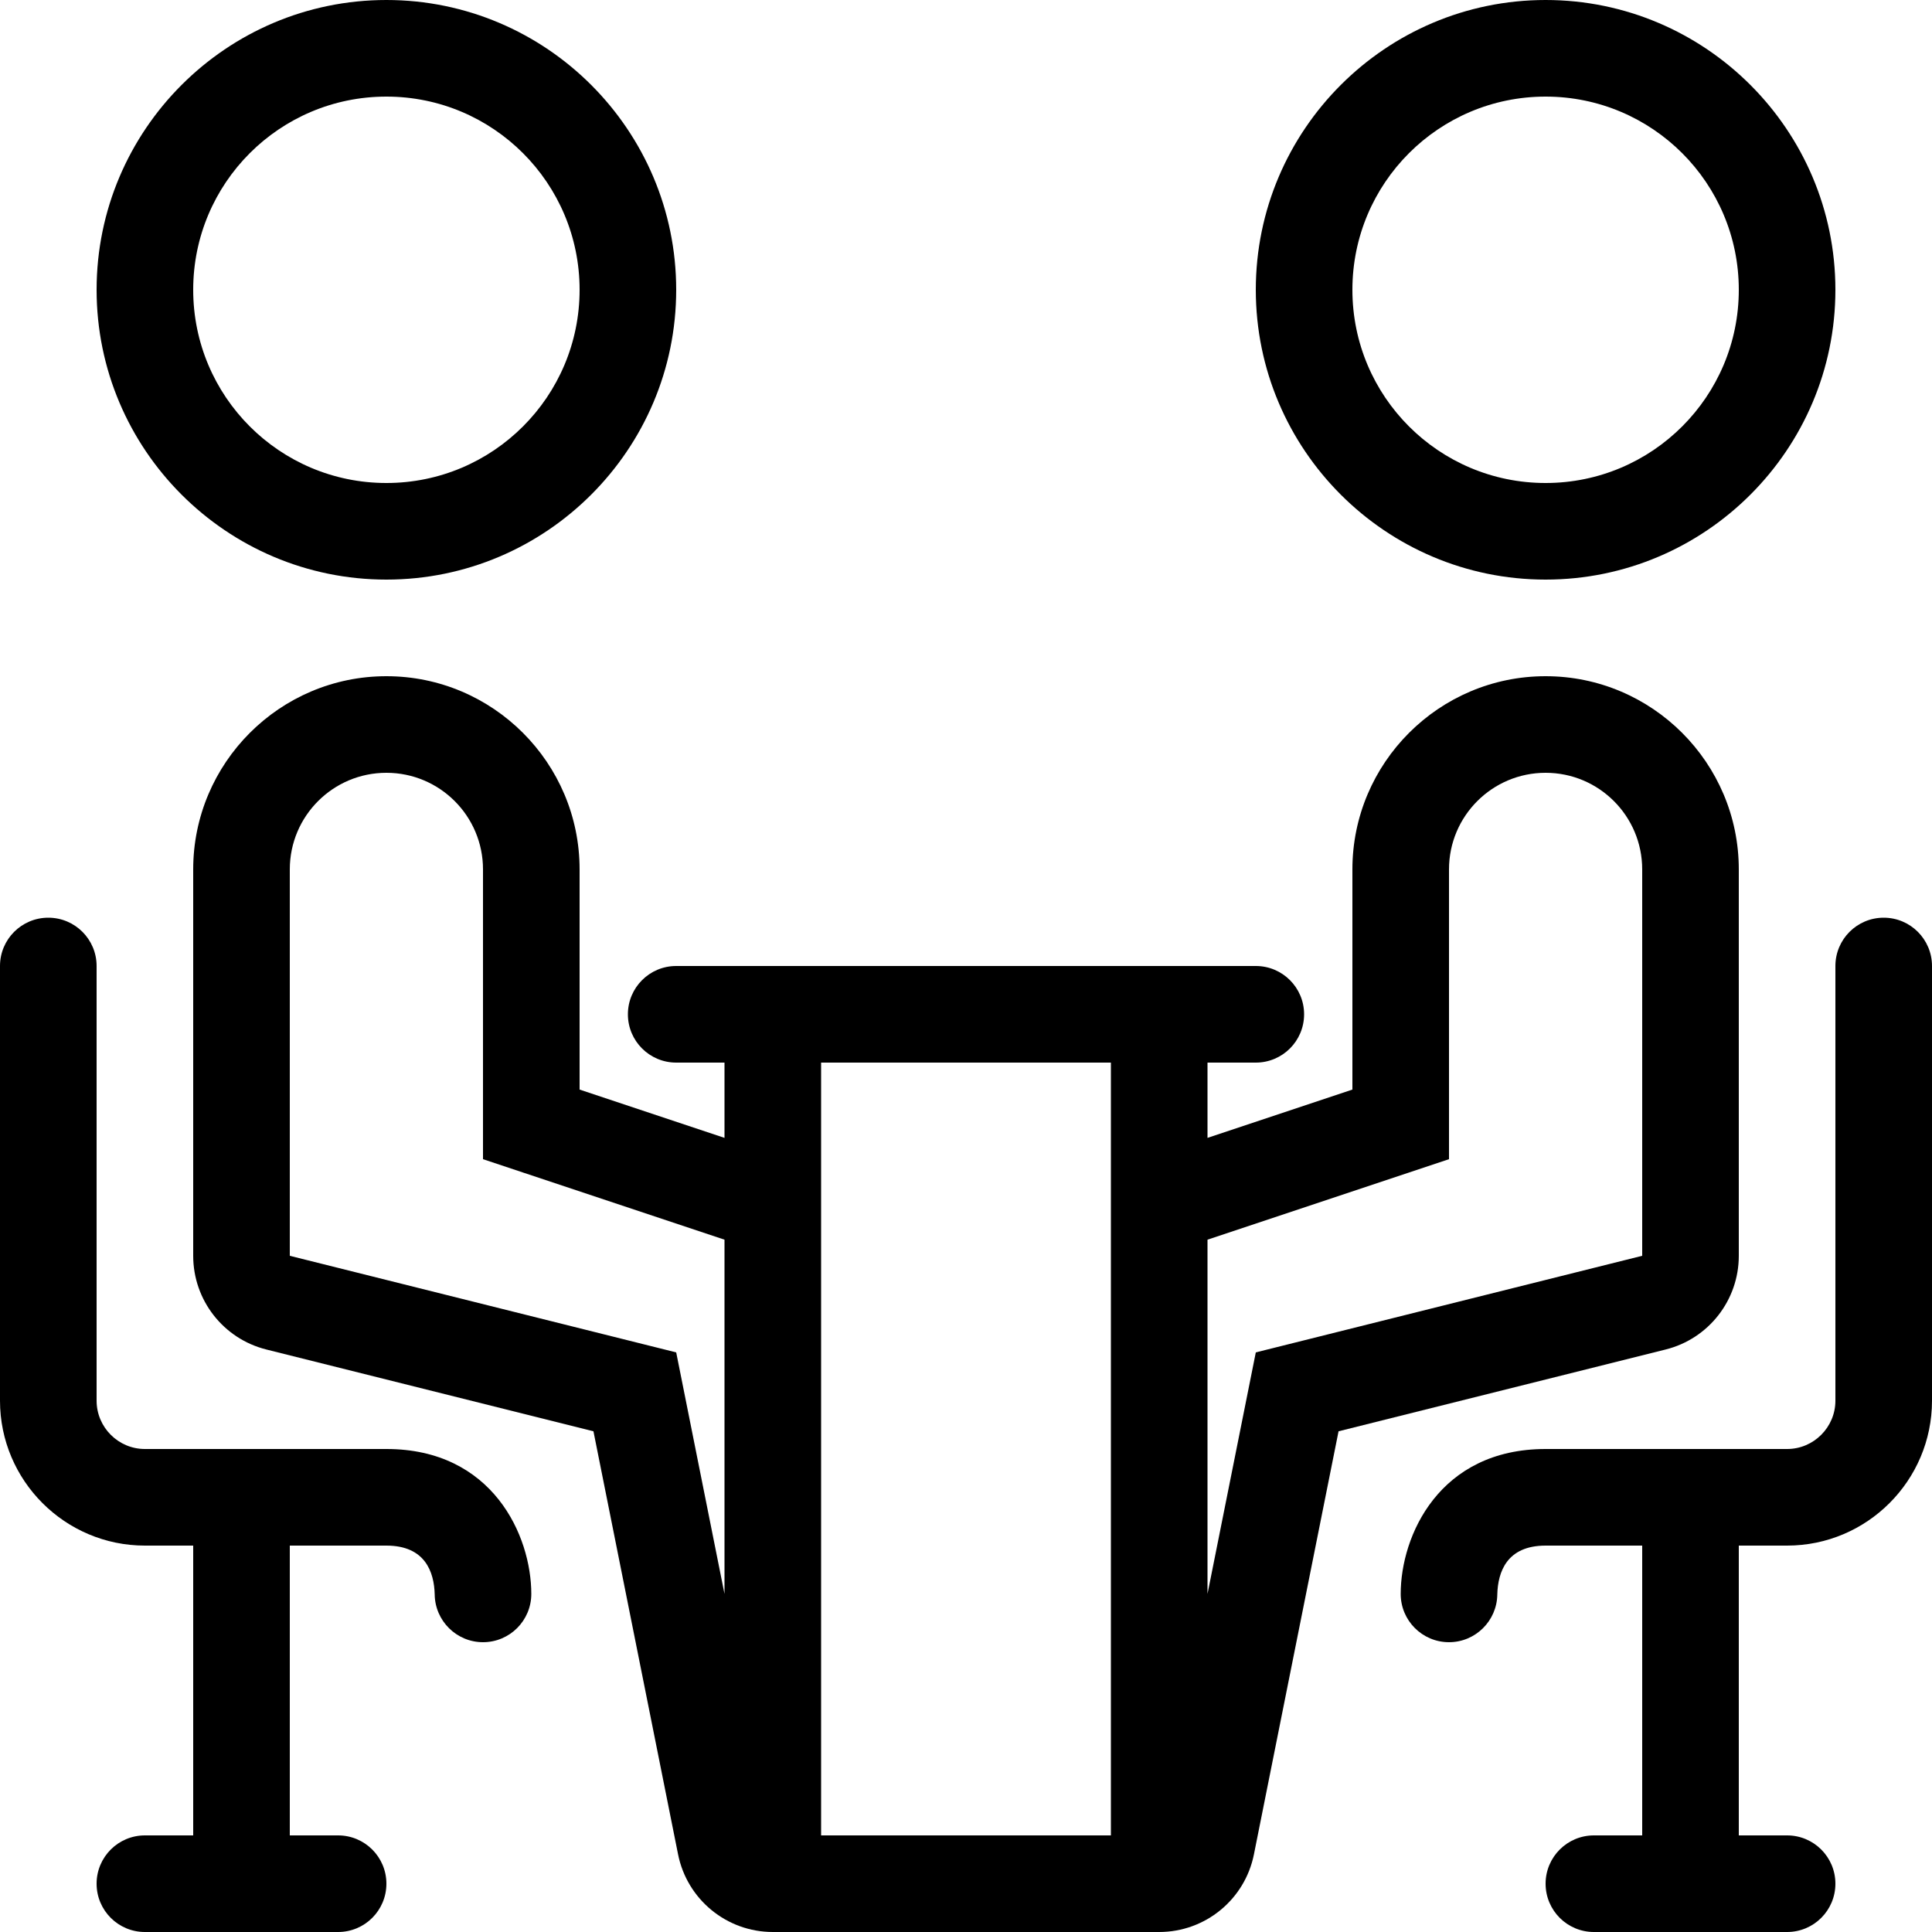 <svg xml:space="preserve" viewBox="0 0 512 512" xmlns:xlink="http://www.w3.org/1999/xlink" xmlns="http://www.w3.org/2000/svg" id="Layer_1" version="1.1" width="800px" height="800px" fill="#000000">
<g>
	<g>
		<path d="M102.4,0C60.049,0,25.6,34.449,25.6,76.8c0,42.351,34.449,76.8,76.8,76.8c42.351,0,76.8-34.449,76.8-76.8
			C179.2,34.449,144.751,0,102.4,0z M102.4,128c-28.279,0-51.2-22.921-51.2-51.2s22.921-51.2,51.2-51.2s51.2,22.921,51.2,51.2
			S130.68,128,102.4,128z"></path>
	</g>
</g>
<g>
	<g>
		<path d="M102.4,384h-64c-7.049,0-12.8-5.751-12.8-12.8V256c0-7.074-5.726-12.8-12.8-12.8C5.726,243.2,0,248.926,0,256v115.2
			c0,21.171,17.229,38.4,38.4,38.4h12.8v76.8H38.4c-7.074,0-12.8,5.726-12.8,12.8c0,7.074,5.726,12.8,12.8,12.8h51.2
			c7.074,0,12.8-5.726,12.8-12.8c0-7.074-5.726-12.8-12.8-12.8H76.8v-76.8h25.6c10.3,0,12.646,7.023,12.8,12.928
			c0.077,6.997,5.777,12.672,12.8,12.672c7.074,0,12.8-5.726,12.8-12.8C140.8,406.972,130.577,384,102.4,384z"></path>
	</g>
</g>
<g>
	<g>
		<path d="M409.6,0c-42.351,0-76.8,34.449-76.8,76.8c0,42.351,34.449,76.8,76.8,76.8s76.8-34.449,76.8-76.8
			C486.4,34.449,451.951,0,409.6,0z M409.6,128c-28.279,0-51.2-22.921-51.2-51.2s22.921-51.2,51.2-51.2
			c28.279,0,51.2,22.921,51.2,51.2S437.879,128,409.6,128z"></path>
	</g>
</g>
<g>
	<g>
		<path d="M499.2,243.2c-7.074,0-12.8,5.726-12.8,12.8v115.2c0,7.049-5.751,12.8-12.8,12.8h-64c-28.177,0-38.4,22.972-38.4,38.4
			c0,7.074,5.726,12.8,12.8,12.8c7.023,0,12.723-5.675,12.8-12.672c0.154-5.905,2.5-12.928,12.8-12.928h25.6v76.8h-12.8
			c-7.074,0-12.8,5.726-12.8,12.8c0,7.074,5.726,12.8,12.8,12.8h51.2c7.074,0,12.8-5.726,12.8-12.8c0-7.074-5.726-12.8-12.8-12.8
			h-12.8v-76.8h12.8c21.171,0,38.4-17.229,38.4-38.4V256C512,248.926,506.274,243.2,499.2,243.2z"></path>
	</g>
</g>
<g>
	<g>
		<path d="M409.6,179.2c-28.228,0-51.2,22.972-51.2,51.2v58.351l-38.4,12.8V281.6h12.8c7.074,0,12.8-5.726,12.8-12.8
			c0-7.074-5.726-12.8-12.8-12.8H179.2c-7.074,0-12.8,5.726-12.8,12.8c0,7.074,5.726,12.8,12.8,12.8H192v19.951l-38.4-12.8V230.4
			c0-28.228-22.972-51.2-51.2-51.2s-51.2,22.972-51.2,51.2v102.4c0,11.75,7.996,21.99,19.388,24.832l86.682,21.675l22.426,112.119
			C182.093,503.39,192.597,512,204.8,512h102.4c12.203,0,22.707-8.61,25.105-20.574l22.426-112.119l86.682-21.675
			C452.804,354.79,460.8,344.55,460.8,332.8V230.4C460.8,202.172,437.828,179.2,409.6,179.2z M192,422.4l-12.8-64L76.8,332.8V230.4
			c0-14.14,11.46-25.6,25.6-25.6c14.14,0,25.6,11.46,25.6,25.6v76.8l64,21.333V422.4z M294.4,310.835V409.6v76.8h-76.8v-76.8
			v-98.765V281.6h76.8V310.835z M435.2,332.8l-102.4,25.6l-12.8,64v-93.867l64-21.333v-76.8c0-14.14,11.46-25.6,25.6-25.6
			c14.14,0,25.6,11.46,25.6,25.6V332.8z"></path>
	</g>
</g>
</svg>